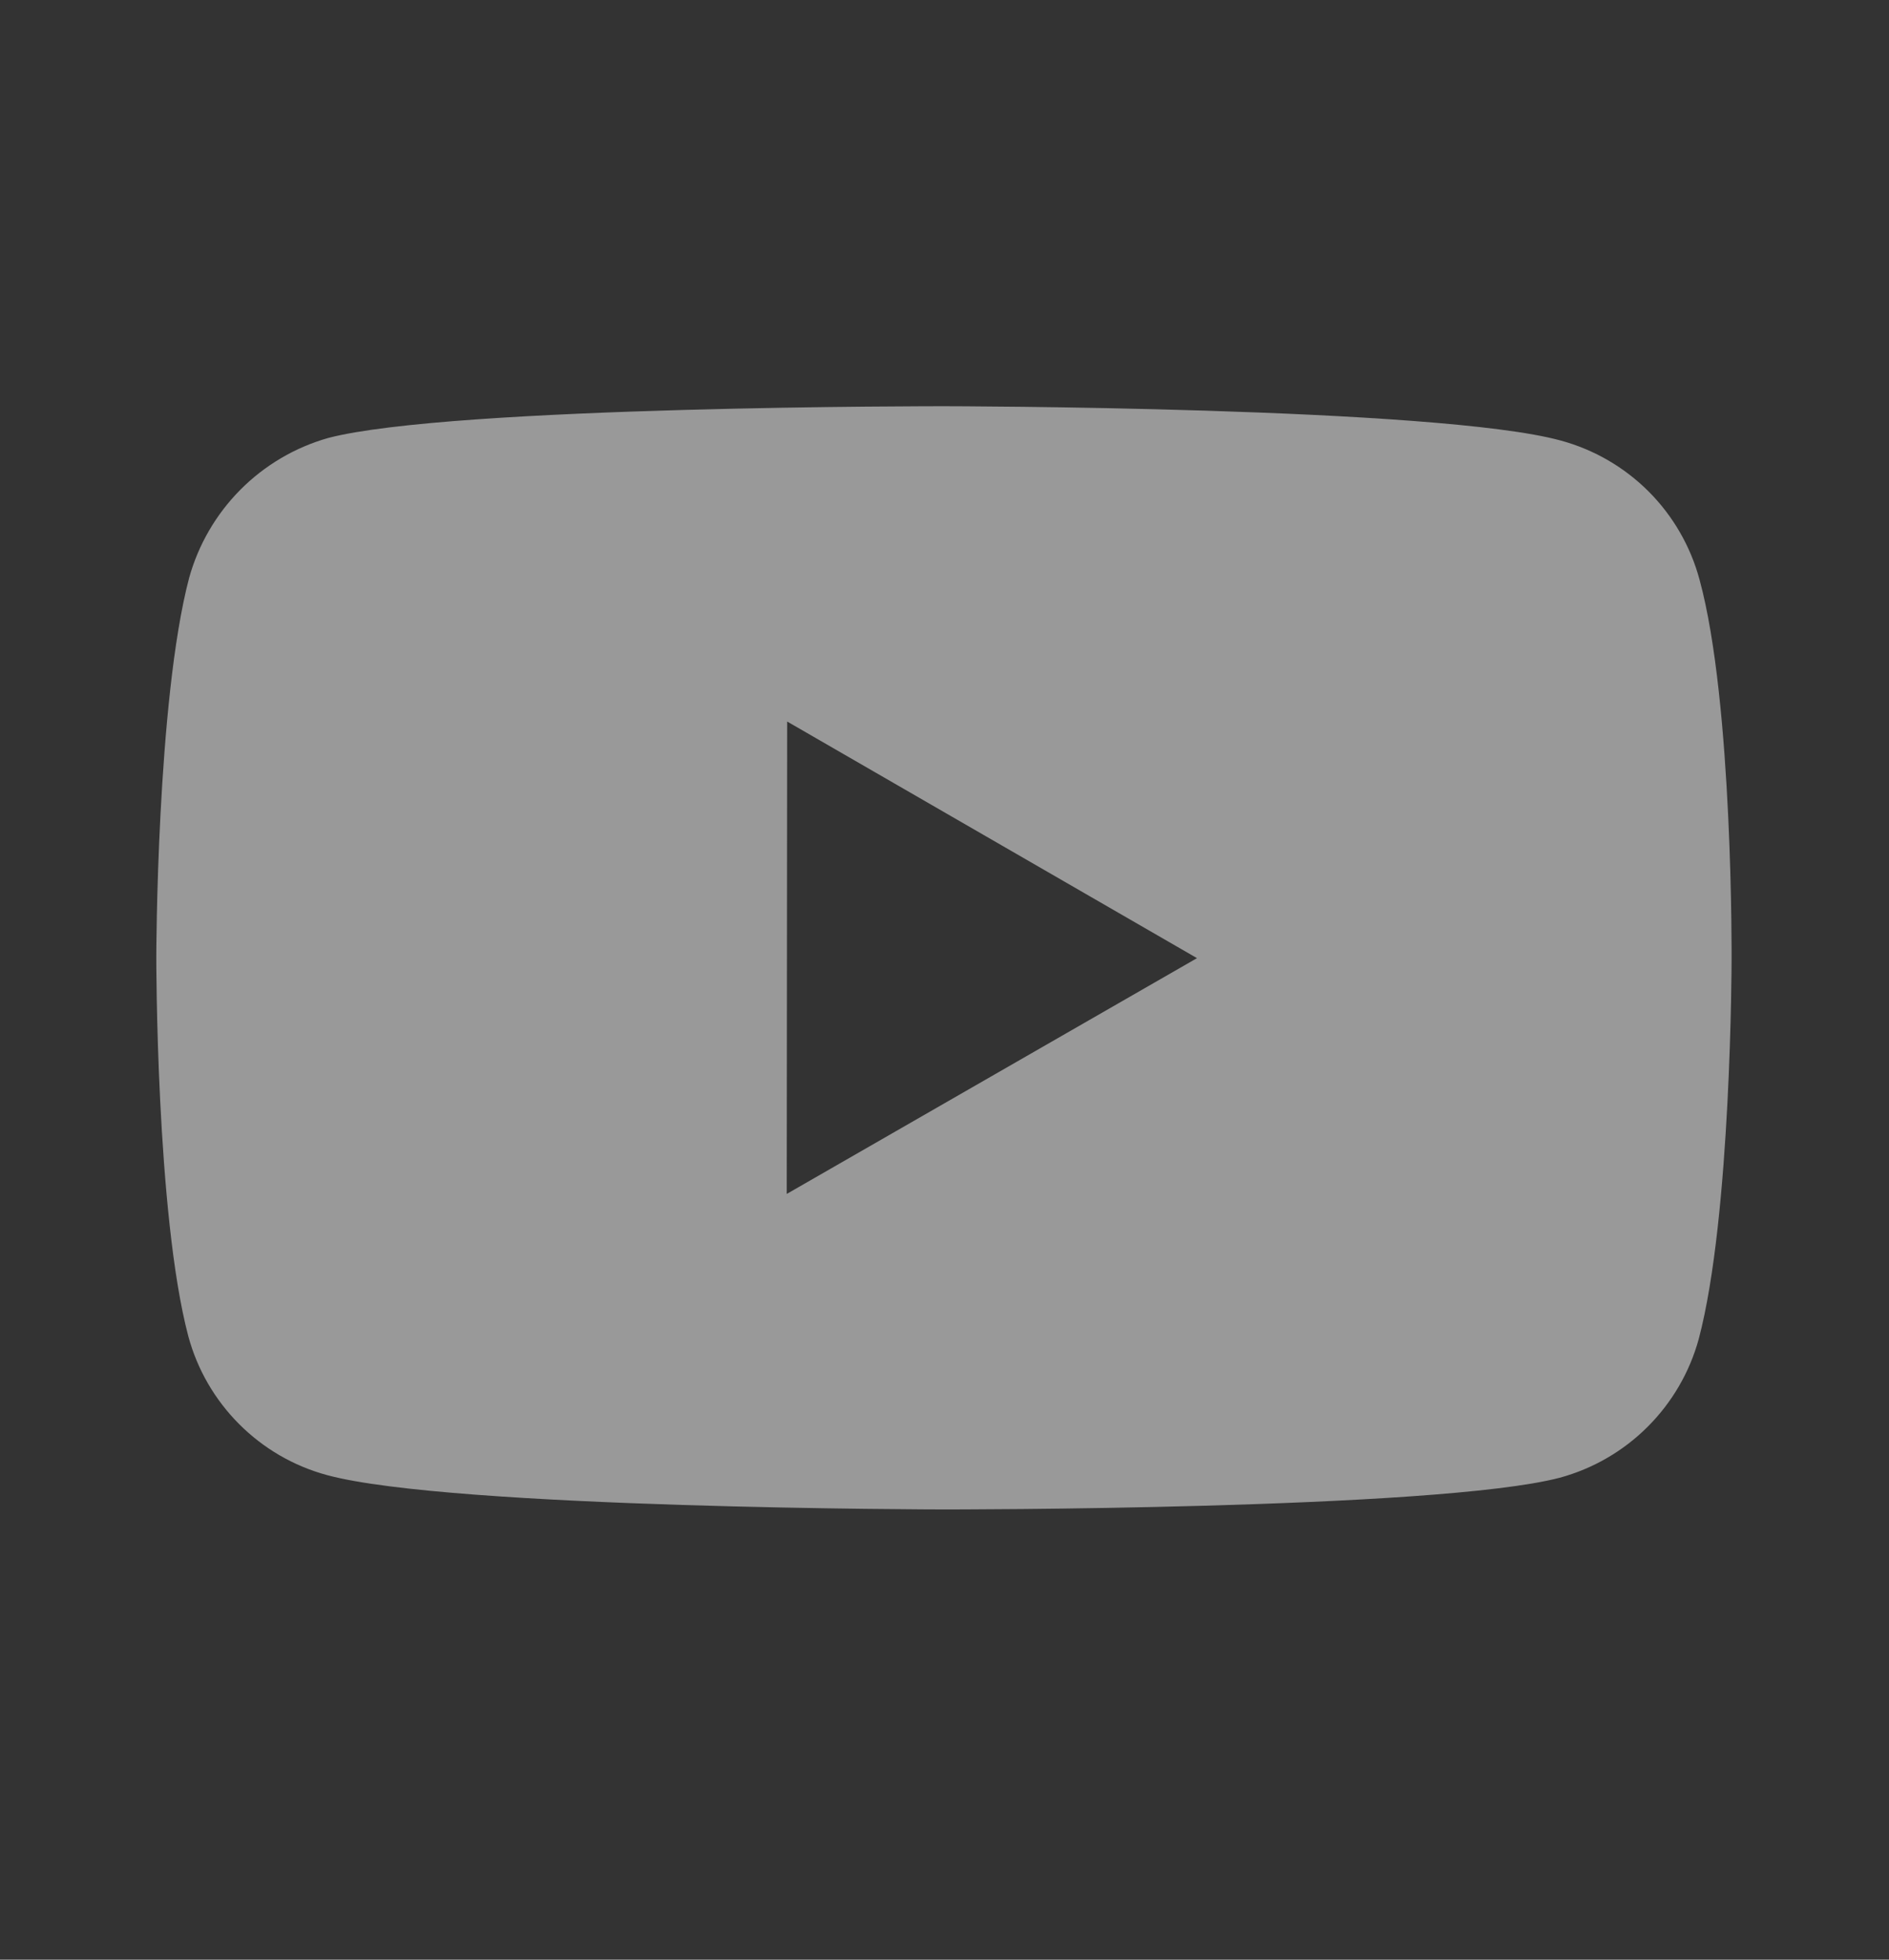 <svg width="27" height="28" viewBox="0 0 27 28" fill="none" xmlns="http://www.w3.org/2000/svg">
<rect x="0" y="0" width="27" height="28" fill="#333333" stroke="none"/>
<path d="M24.292 8.282C24.164 7.807 23.914 7.373 23.566 7.024C23.218 6.676 22.785 6.424 22.31 6.295C20.548 5.811 13.5 5.804 13.5 5.804C13.5 5.804 6.453 5.796 4.69 6.258C4.215 6.393 3.783 6.648 3.435 6.998C3.087 7.349 2.835 7.783 2.703 8.258C2.239 10.02 2.234 13.674 2.234 13.674C2.234 13.674 2.23 17.346 2.691 19.09C2.95 20.054 3.709 20.816 4.674 21.076C6.454 21.559 13.483 21.567 13.483 21.567C13.483 21.567 20.531 21.575 22.293 21.114C22.768 20.985 23.202 20.734 23.55 20.386C23.899 20.038 24.151 19.605 24.281 19.13C24.747 17.37 24.75 13.717 24.75 13.717C24.75 13.717 24.773 10.044 24.292 8.282ZM11.245 17.059L11.251 10.309L17.109 13.69L11.245 17.059Z" fill="white" fill-opacity="0.5"/>
</svg>
